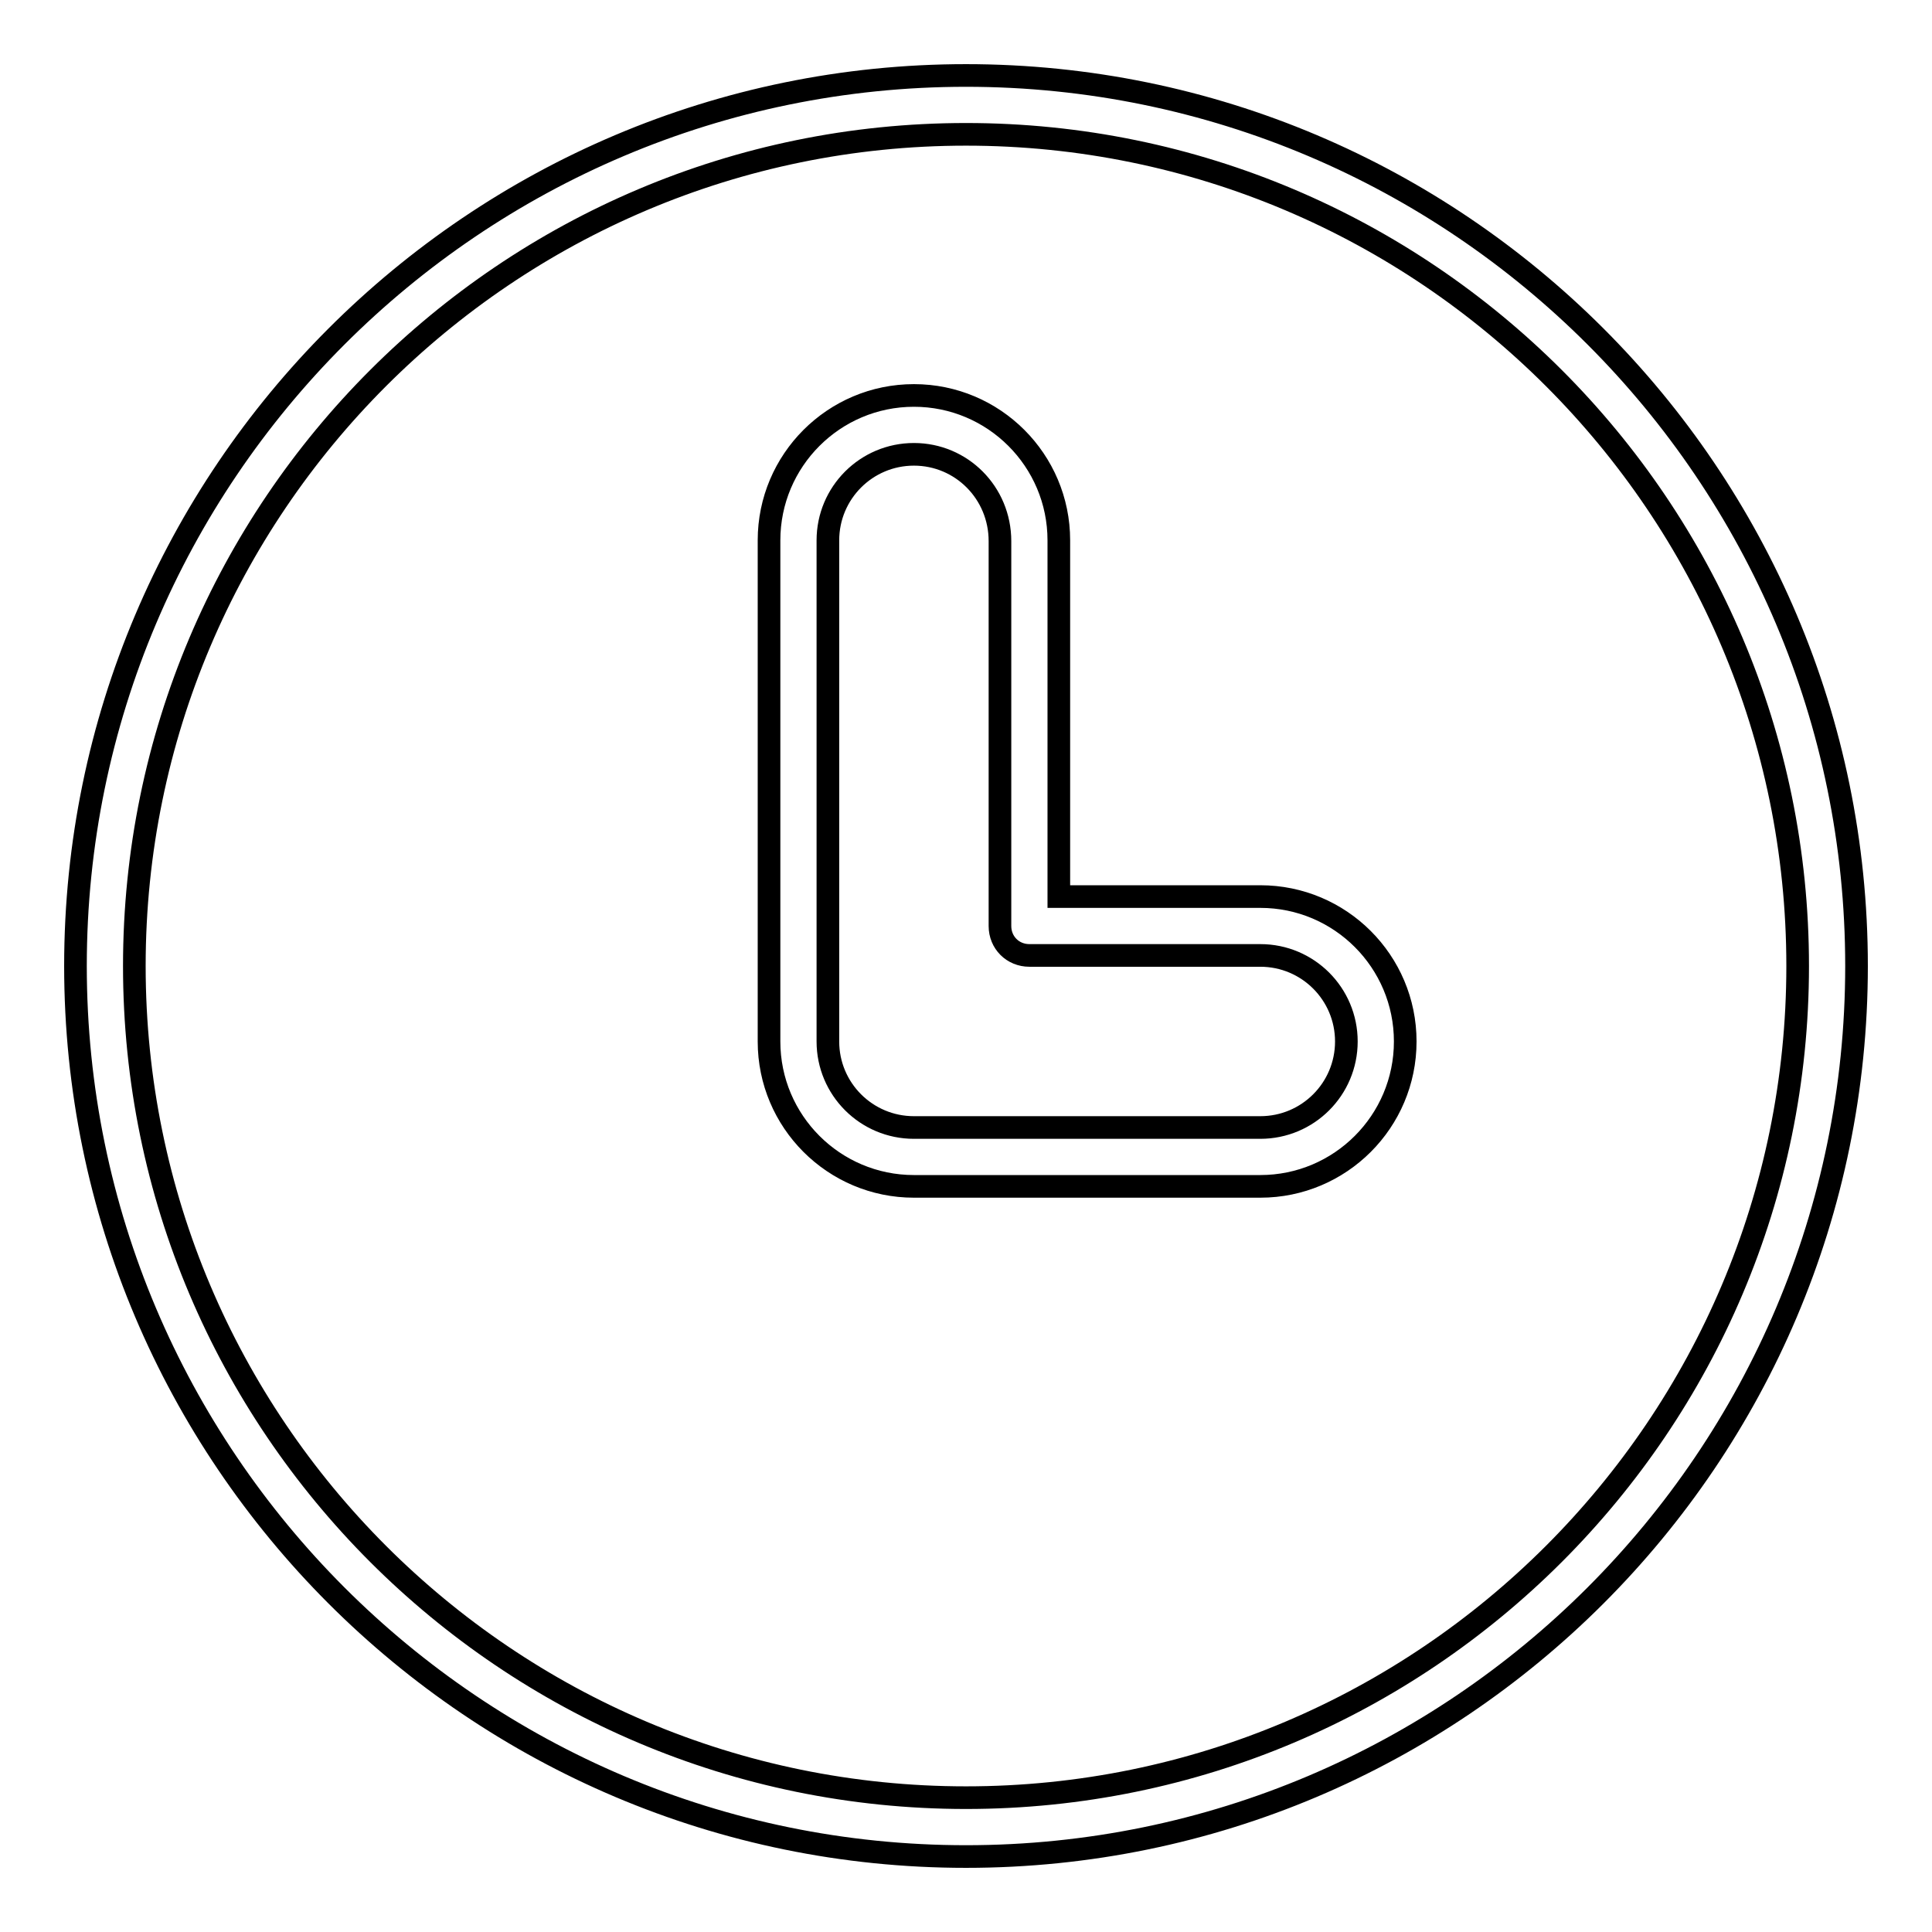 <?xml version="1.0" encoding="utf-8"?>
<!-- Svg Vector Icons : http://www.onlinewebfonts.com/icon -->
<!DOCTYPE svg PUBLIC "-//W3C//DTD SVG 1.1//EN" "http://www.w3.org/Graphics/SVG/1.1/DTD/svg11.dtd">
<svg version="1.1" xmlns="http://www.w3.org/2000/svg" xmlns:xlink="http://www.w3.org/1999/xlink" x="0px" y="0px" viewBox="0 0 256 256" enable-background="new 0 0 256 256" xml:space="preserve">
<g><g><g><g><path stroke-width="3" fill-opacity="0" stroke="#000000"  d="M128,246c-65.1,0-118-52.9-118-118C10,62.9,62.9,10,128,10c65.1,0,118,52.9,118,118C246,193.1,193.1,246,128,246z M128,17.8C67.2,17.8,17.8,67.2,17.8,128c0,60.8,49.4,110.2,110.2,110.2S238.2,188.8,238.2,128C238.2,67.2,188.8,17.8,128,17.8z M167,157.2h-45.9c-10.6,0-19.2-8.6-19.2-19.2V71.6c0-10.6,8.6-19.2,19.2-19.2c10.6,0,19.2,8.6,19.2,19.2v47.2H167c10.6,0,19.2,8.6,19.2,19.2C186.2,148.6,177.6,157.2,167,157.2z M121.1,60.2c-6.3,0-11.4,5.1-11.4,11.4V138c0,6.3,5.1,11.4,11.4,11.4H167c6.3,0,11.4-5.1,11.4-11.4s-5.1-11.4-11.4-11.4h-30.6c-2.2,0-3.9-1.7-3.9-3.9v-51C132.5,65.3,127.4,60.2,121.1,60.2z"/></g></g><g></g><g></g><g></g><g></g><g></g><g></g><g></g><g></g><g></g><g></g><g></g><g></g><g></g><g></g><g></g></g></g>
</svg>